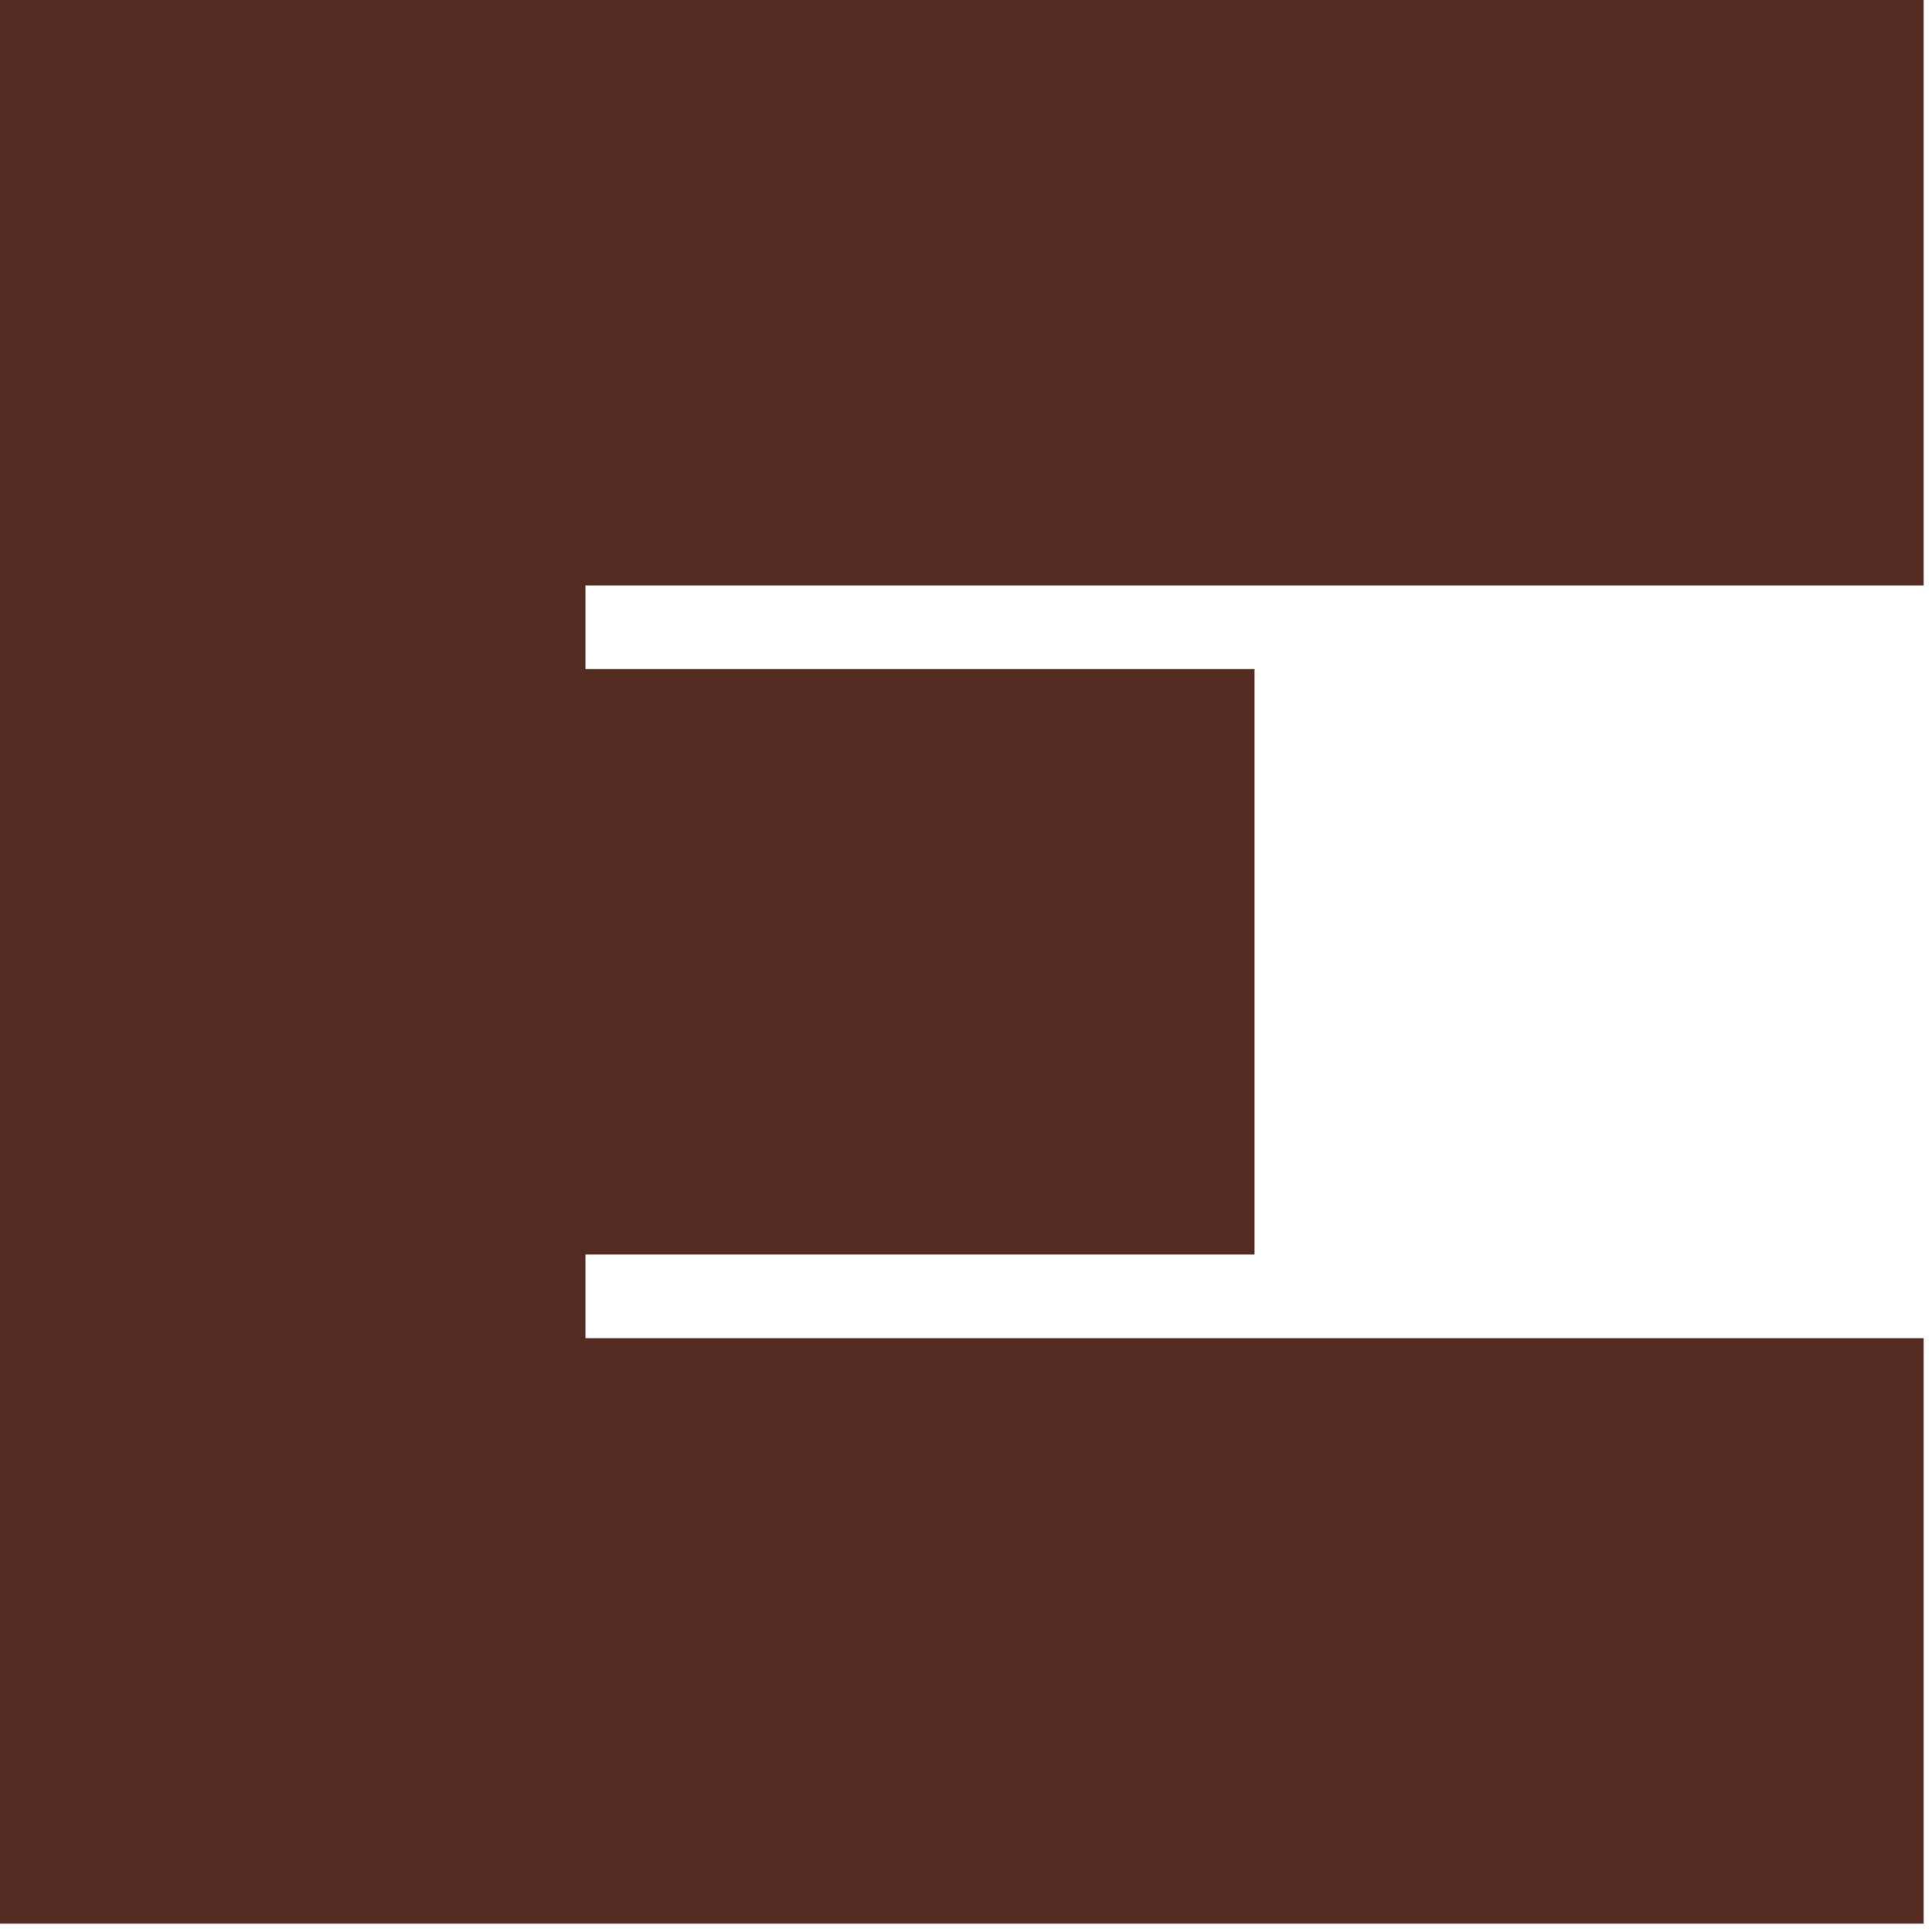 <?xml version="1.0" encoding="utf-8"?>
<svg xmlns="http://www.w3.org/2000/svg" fill="none" height="100%" overflow="visible" preserveAspectRatio="none" style="display: block;" viewBox="0 0 77 77" width="100%">
<path d="M76.667 0V23.333H23.333V26.667H50V50H23.333V53.333H76.667V76.667H0V0H76.667Z" fill="#532B21" id="Vector (Stroke)"/>
</svg>